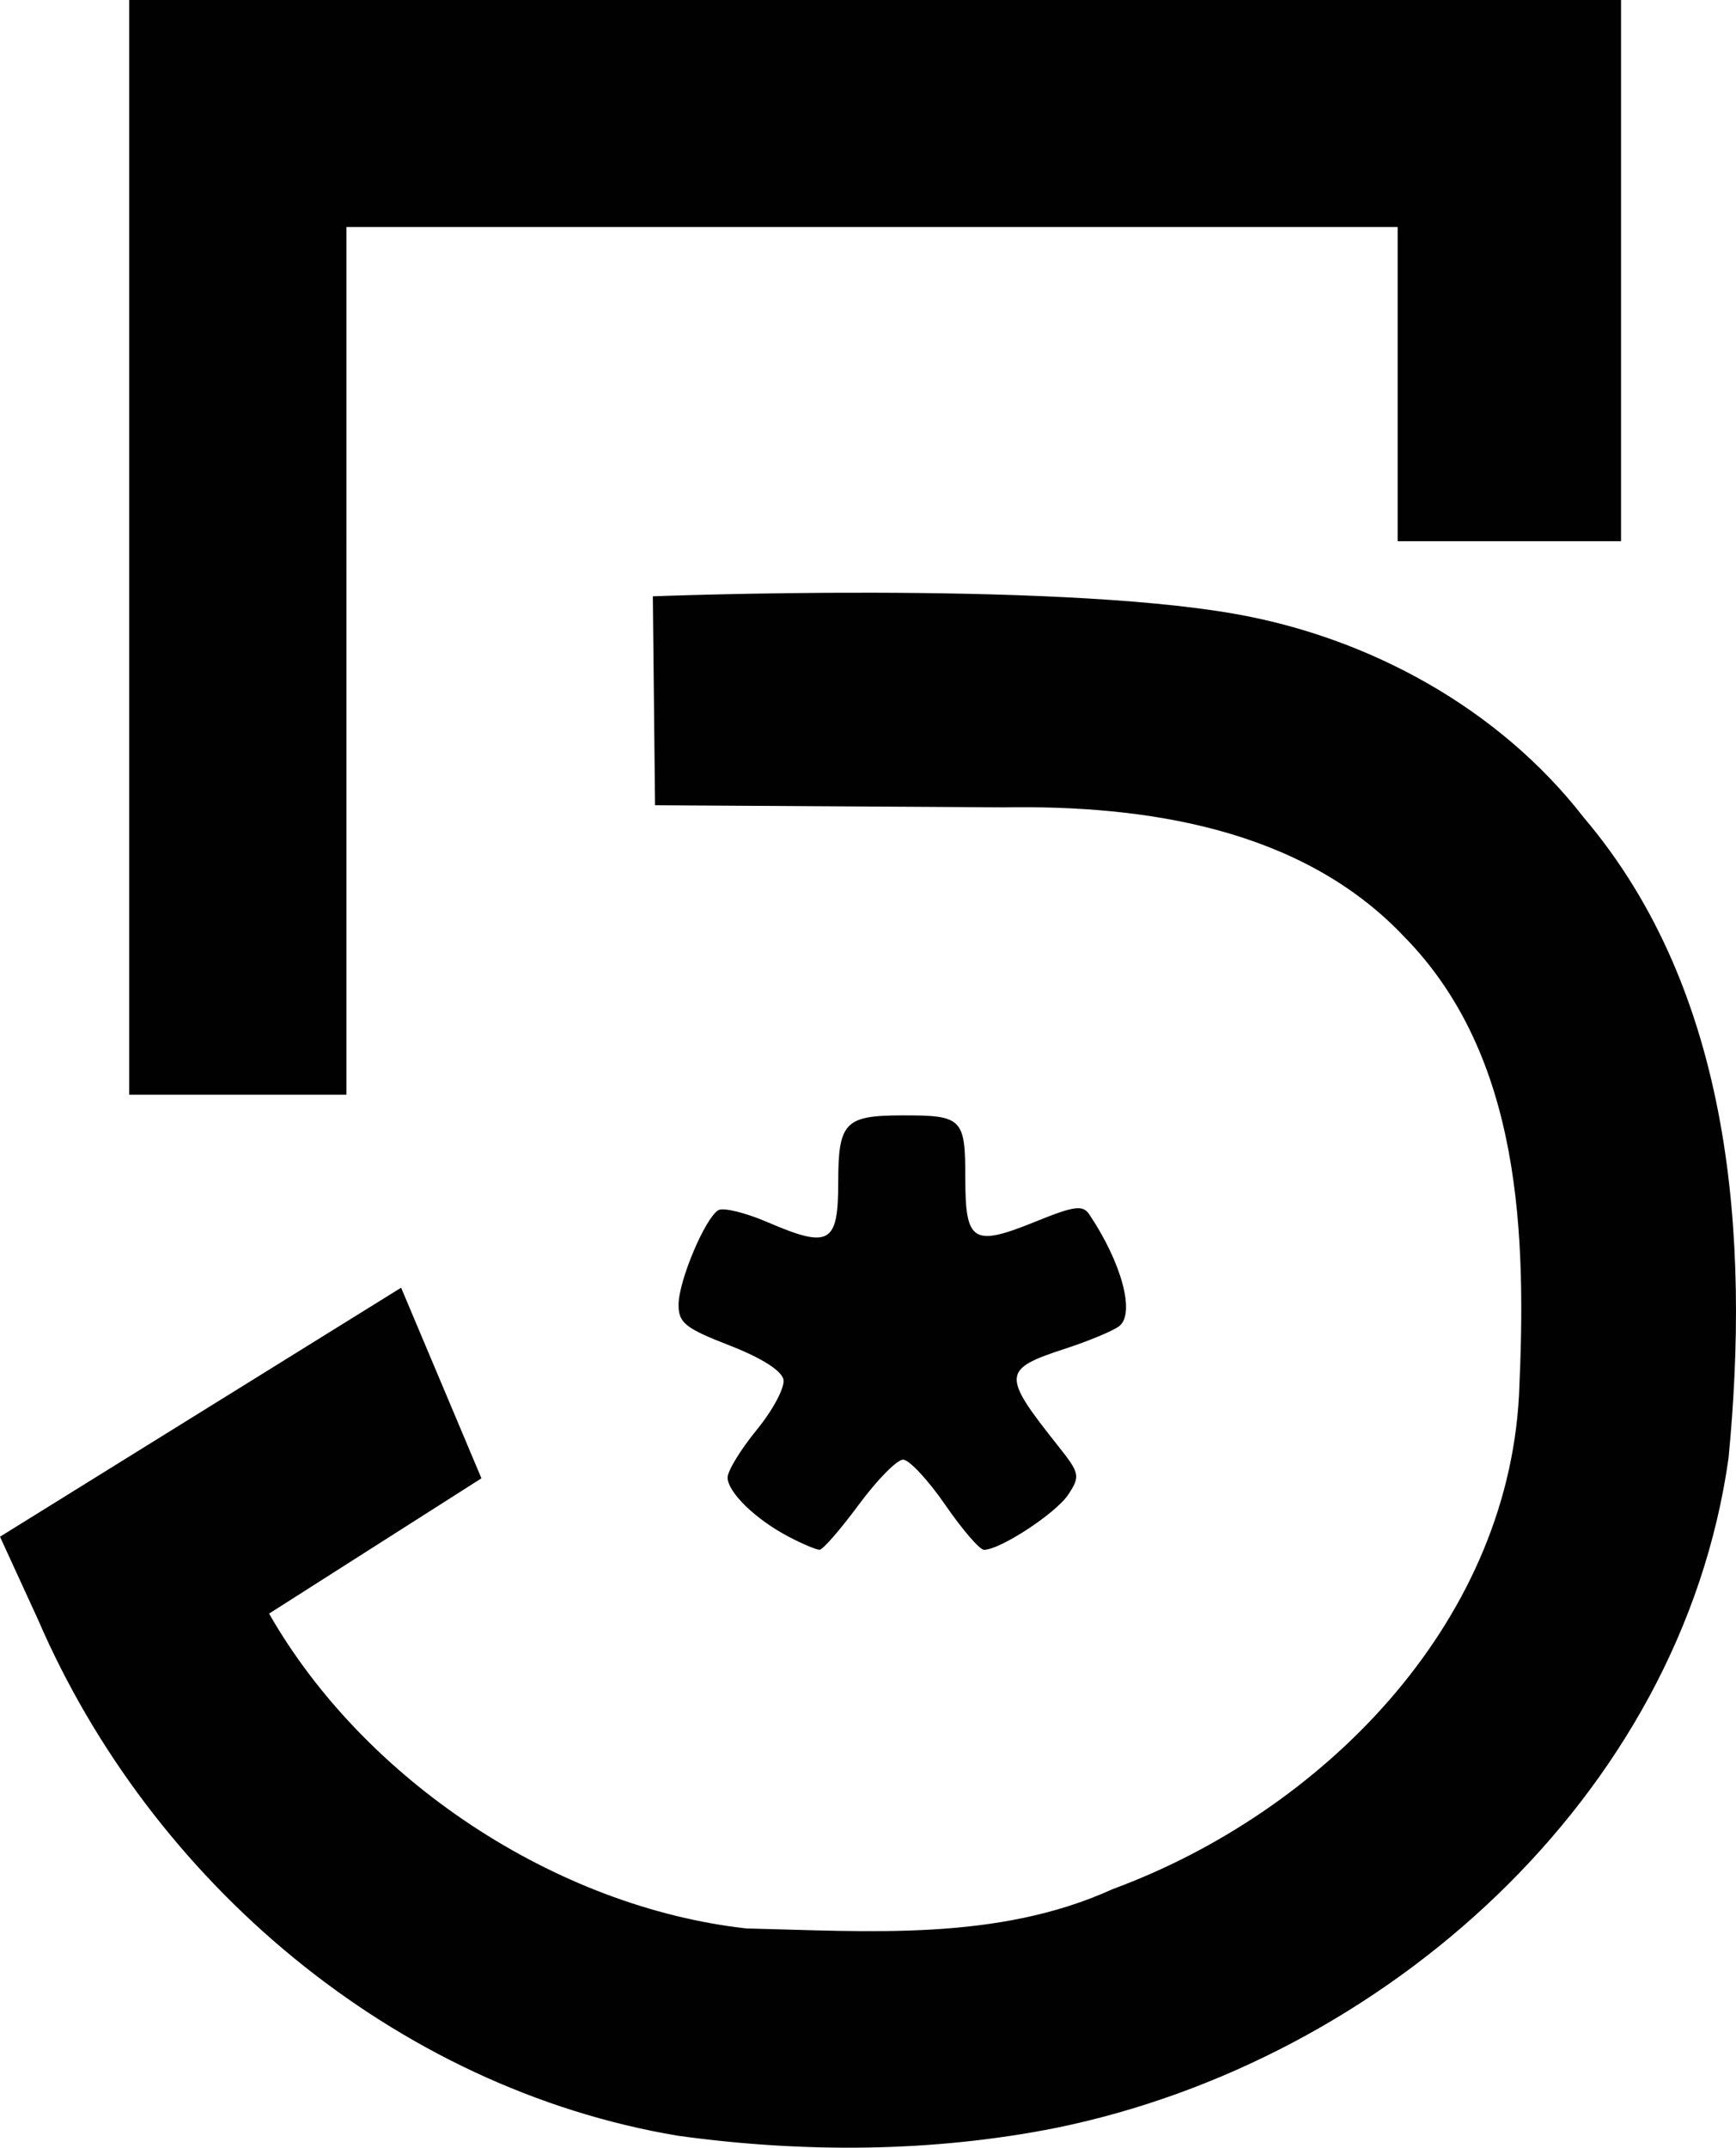 <?xml version="1.0" encoding="UTF-8" standalone="no"?>
<!-- Created with Inkscape (http://www.inkscape.org/) -->
<svg id="svg2" xmlns="http://www.w3.org/2000/svg" height="494.65" width="400" version="1.0">
 <path id="path2498" fill="#010101" d="m156.22 491.9c-65.397-10.95-121.42-58.56-147.46-118.88-0.001 0-8.76-19.09-8.76-19.09l92.425-57.35s18.505 43.9 18.505 43.9l-48.929 31.16c21.932 38.41 66.079 67.61 109.97 72.51 28.31 0.67 57.9 3 84.42-9.06 47.98-17.69 90.81-60.59 93.61-113.76 1.69-36.49 0.81-77.97-26.59-105.73-23.64-24.89-59.56-30.2-92.29-29.65l-80.19-0.49-0.51-48.12s90.79-3.55 134.03 4.03c30.8 5.4 60.79 21.57 80.47 46.92 34.32 40.4 38.25 96.94 33.36 147.53-11.02 78.13-79.52 138.81-154.82 154.24-28.6 5.71-58.4 5.82-87.24 1.84zm25.59-137.92c-7.62-3.96-14.16-10.28-14.16-13.69 0-1.53 3.03-6.48 6.74-11.01s6.47-9.72 6.13-11.53c-0.39-2.05-5.07-5.02-12.42-7.87-10.25-3.98-11.78-5.22-11.75-9.44 0.05-5.51 6.08-19.81 9.15-21.71 1.12-0.69 6.24 0.56 11.38 2.77 14.23 6.12 16.26 4.98 16.26-9.16 0-13.78 1.53-15.41 14.48-15.45 14.11-0.05 14.8 0.62 14.8 14.39 0 14.87 1.73 15.94 16.25 10.05 8.86-3.6 10.83-3.86 12.32-1.63 7.47 11.14 10.6 22.79 6.92 25.71-1.34 1.07-6.97 3.42-12.49 5.22-14.55 4.75-14.64 6.01-1.63 22.38 5.01 6.3 5.15 6.95 2.38 11.18-2.82 4.31-15.71 12.76-19.45 12.76-0.98 0-5.01-4.67-8.94-10.38-3.94-5.72-8.3-10.39-9.7-10.39s-6 4.67-10.22 10.39c-4.22 5.71-8.28 10.38-9.03 10.37-0.74 0-3.9-1.33-7.02-2.96zm-152.04-353.98h343.74v124.65h-51.47v-72.371h-242.22l0.003 199.85h-50.049v-252.13z"/>
</svg>
